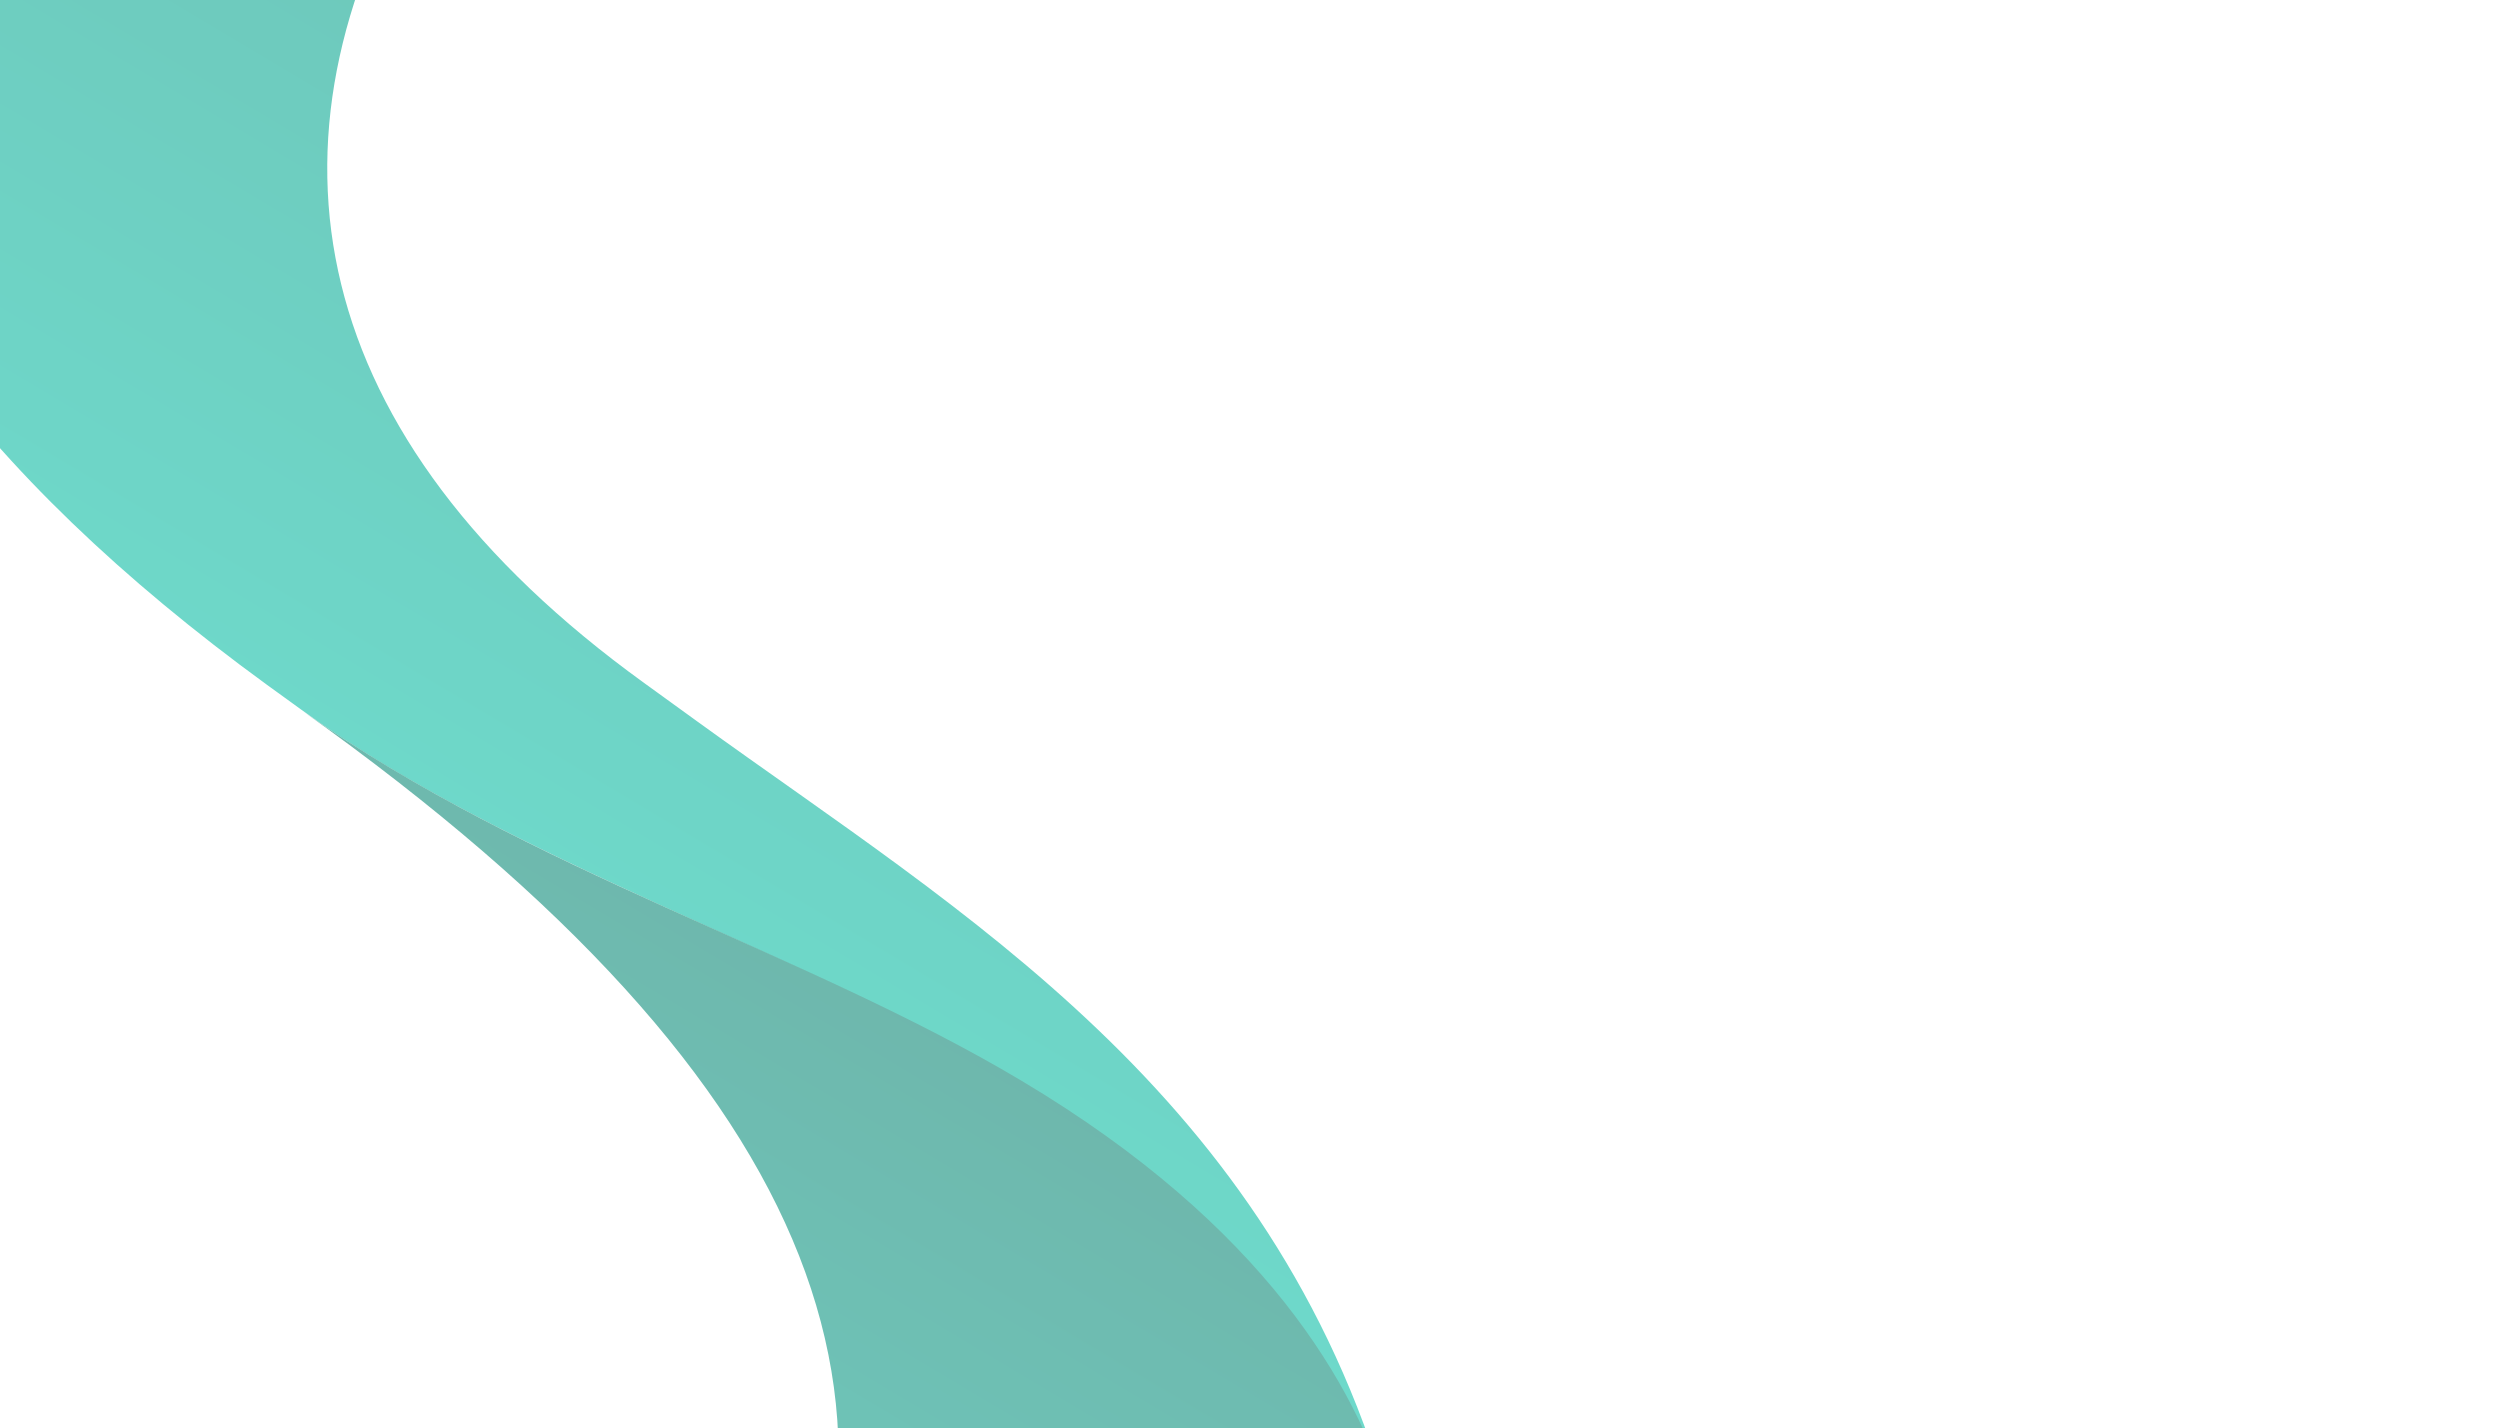 <svg width="1339" height="765" viewBox="0 0 1339 765" fill="none" xmlns="http://www.w3.org/2000/svg">
<g opacity="0.57">
<path d="M373.727 386.607C516.184 489.715 680.206 585.13 743.595 802.531C725.189 741.815 676.31 656.774 545.638 578.861C429.248 509.464 273.416 461.427 161.572 380.244L142.916 366.738C-169.333 139.259 -210.318 -115.717 9.659 -484.653C40.622 -536.583 93.158 -551.426 150.51 -517.23L556.152 -275.369C415.204 -240.465 300.166 -202.226 226.491 -78.661C134.125 76.252 162.658 234.05 345.018 365.816L373.727 386.607Z" fill="url(#paint0_linear_234_203)"/>
<path d="M744.564 803.406C798.575 977.587 749.936 1179.22 643.681 1357.43C633.637 1374.28 621.578 1387.34 607.957 1396.2L164.301 1131.67C271.929 1095.36 343.228 1043.06 396.944 952.968C508.527 765.826 446.316 583.083 162.54 381.119C283.844 466.751 430.741 509.46 547.13 578.857C677.876 656.813 726.201 742.616 744.564 803.406Z" fill="url(#paint1_linear_234_203)"/>
</g>
<defs>
<linearGradient id="paint0_linear_234_203" x1="614.749" y1="-240.43" x2="189.776" y2="472.318" gradientUnits="userSpaceOnUse">
<stop stop-color="#00816E"/>
<stop offset="1" stop-color="#00BFA5"/>
</linearGradient>
<linearGradient id="paint1_linear_234_203" x1="568.628" y1="591.675" x2="225.059" y2="1167.89" gradientUnits="userSpaceOnUse">
<stop stop-color="#00816E"/>
<stop offset="1" stop-color="#00BFA5"/>
</linearGradient>
</defs>
</svg>
